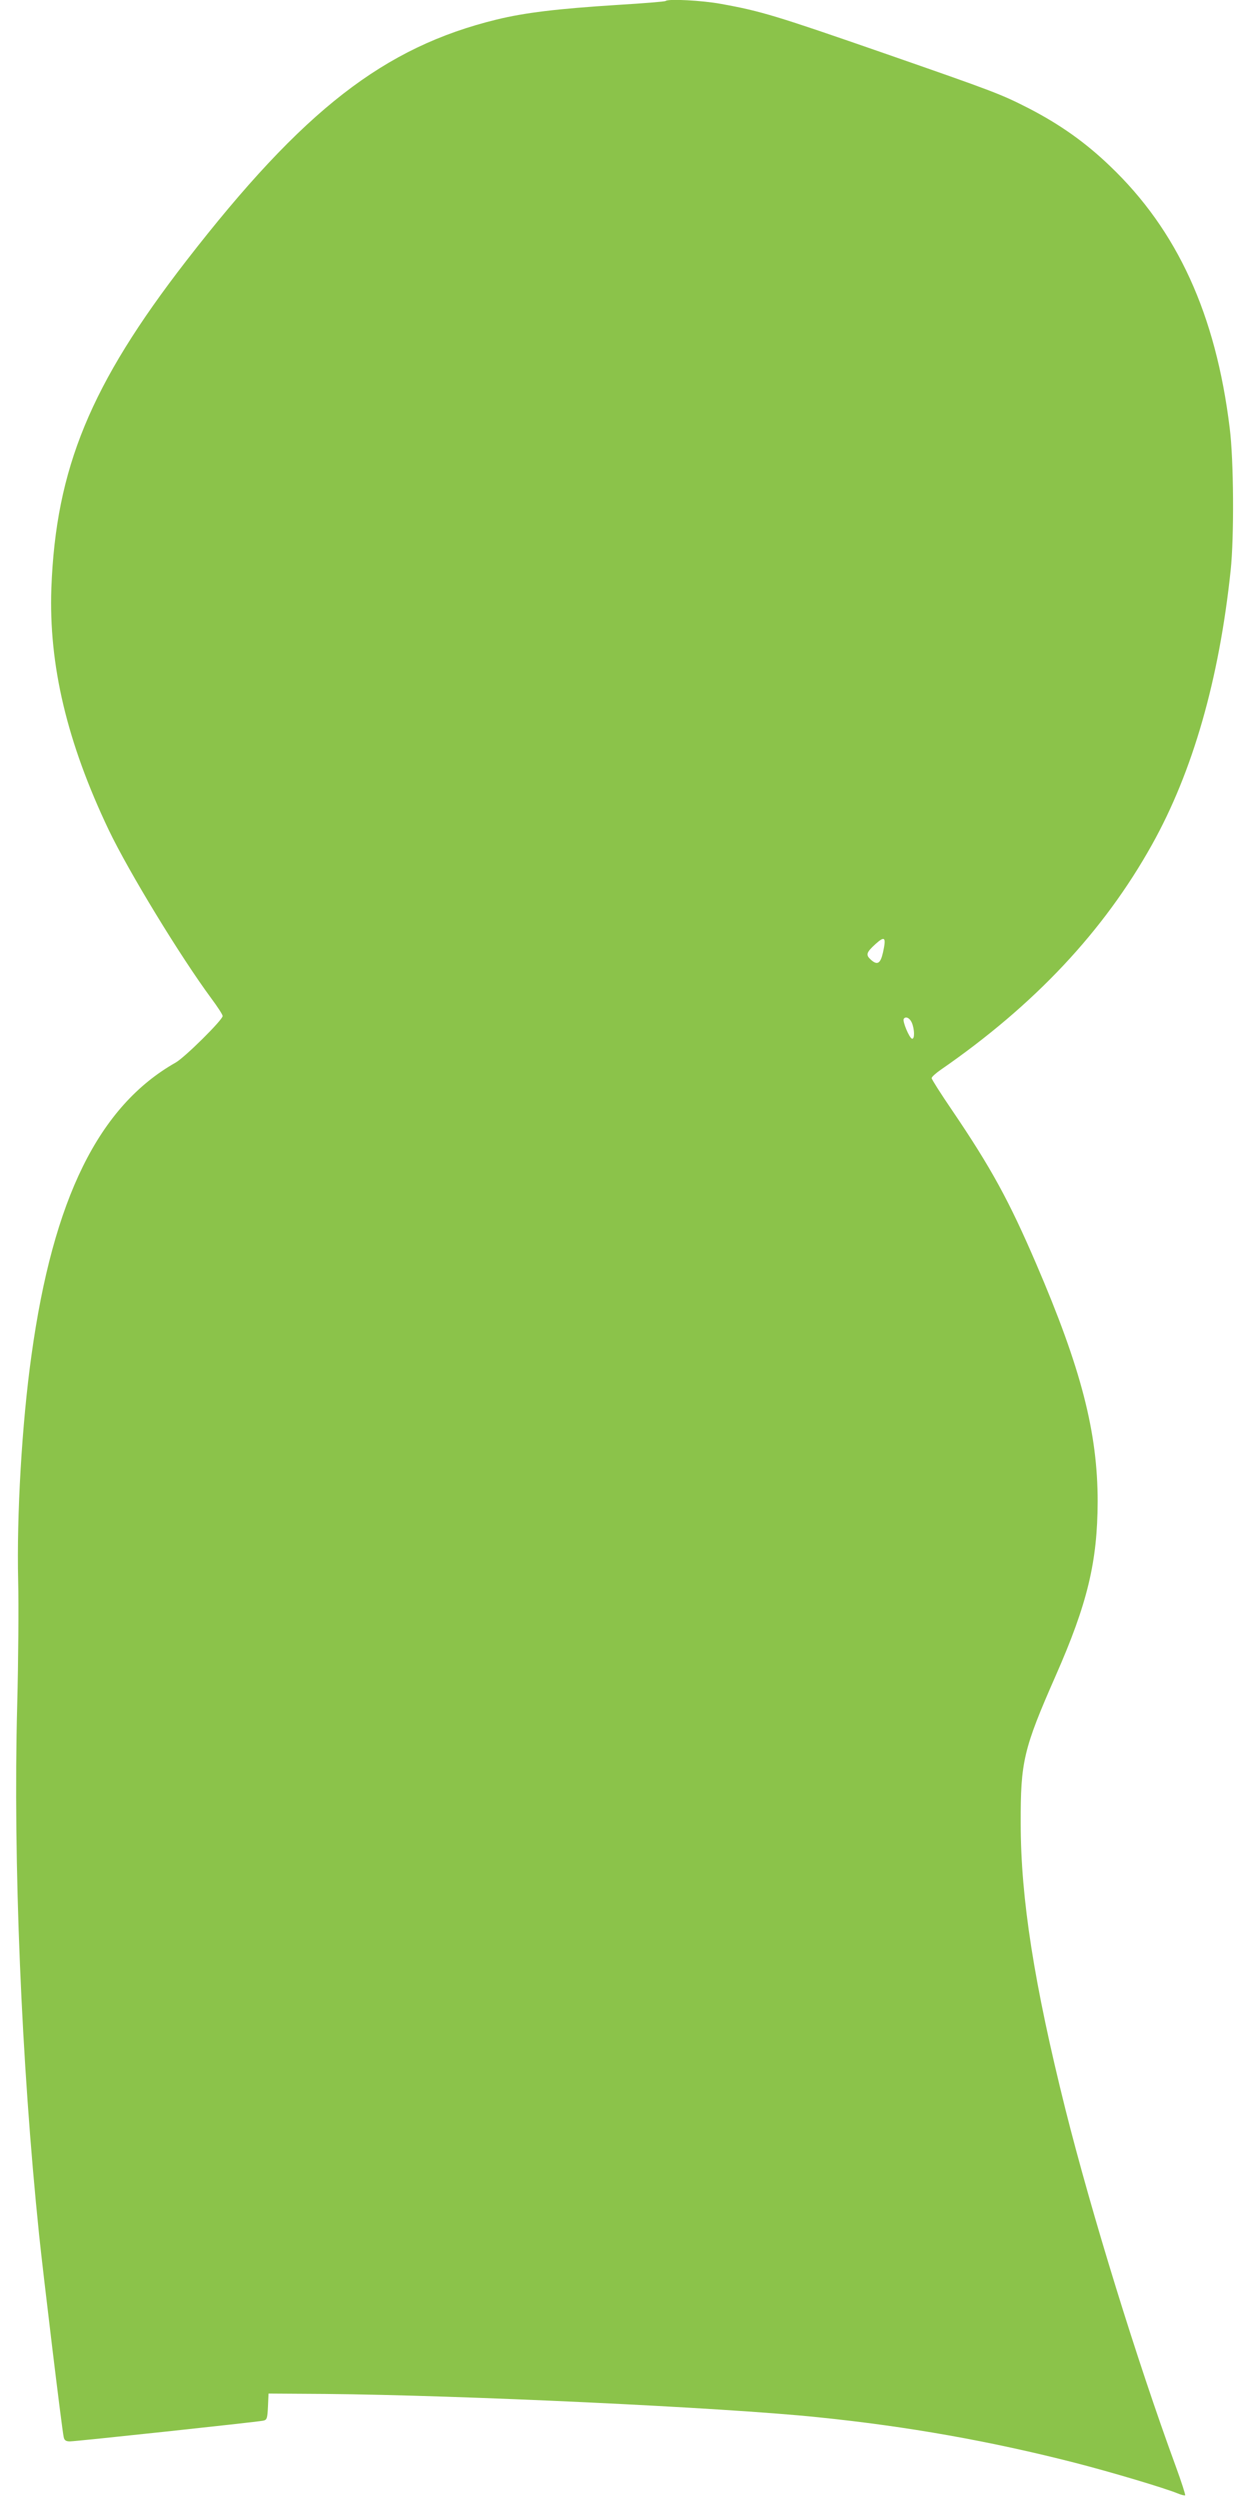 <?xml version="1.0" standalone="no"?>
<!DOCTYPE svg PUBLIC "-//W3C//DTD SVG 20010904//EN"
 "http://www.w3.org/TR/2001/REC-SVG-20010904/DTD/svg10.dtd">
<svg version="1.0" xmlns="http://www.w3.org/2000/svg"
 width="640pt" height="1280pt" viewBox="0 0 640 1280"
 preserveAspectRatio="xMidYMid meet">
<g transform="translate(0,1280) scale(0.1,-0.1)"
fill="#8bc34a" stroke="none">
<path d="M3408 12795 c-2 -3 -112 -12 -244 -20 -315 -20 -477 -40 -621 -75
-577 -141 -990 -462 -1589 -1235 -491 -634 -668 -1064 -691 -1676 -14 -394 80
-790 294 -1239 103 -215 367 -648 525 -862 32 -43 58 -83 58 -90 0 -20 -193
-211 -240 -238 -394 -223 -628 -696 -739 -1500 -49 -349 -76 -819 -68 -1155 3
-121 1 -408 -5 -638 -21 -797 21 -1826 112 -2707 21 -203 117 -998 126 -1037
3 -17 11 -23 32 -23 30 0 954 99 989 106 20 4 22 11 25 72 l3 67 290 -2 c691
-6 2038 -69 2520 -119 463 -47 888 -123 1321 -234 190 -49 457 -129 523 -156
19 -8 36 -12 39 -10 2 3 -19 69 -48 148 -200 545 -431 1295 -565 1828 -160
641 -229 1079 -229 1465 -1 315 14 380 179 755 163 370 214 584 215 892 0 354
-84 681 -315 1218 -138 321 -230 490 -430 785 -58 85 -105 159 -105 165 0 6
21 25 47 43 480 332 834 709 1081 1152 209 374 344 846 403 1405 18 168 16
566 -5 729 -71 581 -268 1012 -613 1341 -126 121 -255 212 -413 294 -145 74
-173 85 -745 284 -550 191 -628 215 -833 252 -97 18 -272 27 -284 15z m1113
-4871 c-13 -58 -29 -68 -63 -37 -26 24 -23 36 24 79 49 44 56 36 39 -42z m147
-359 c15 -34 16 -88 1 -83 -14 5 -49 89 -42 101 9 15 30 6 41 -18z"/>
</g>
</svg>
